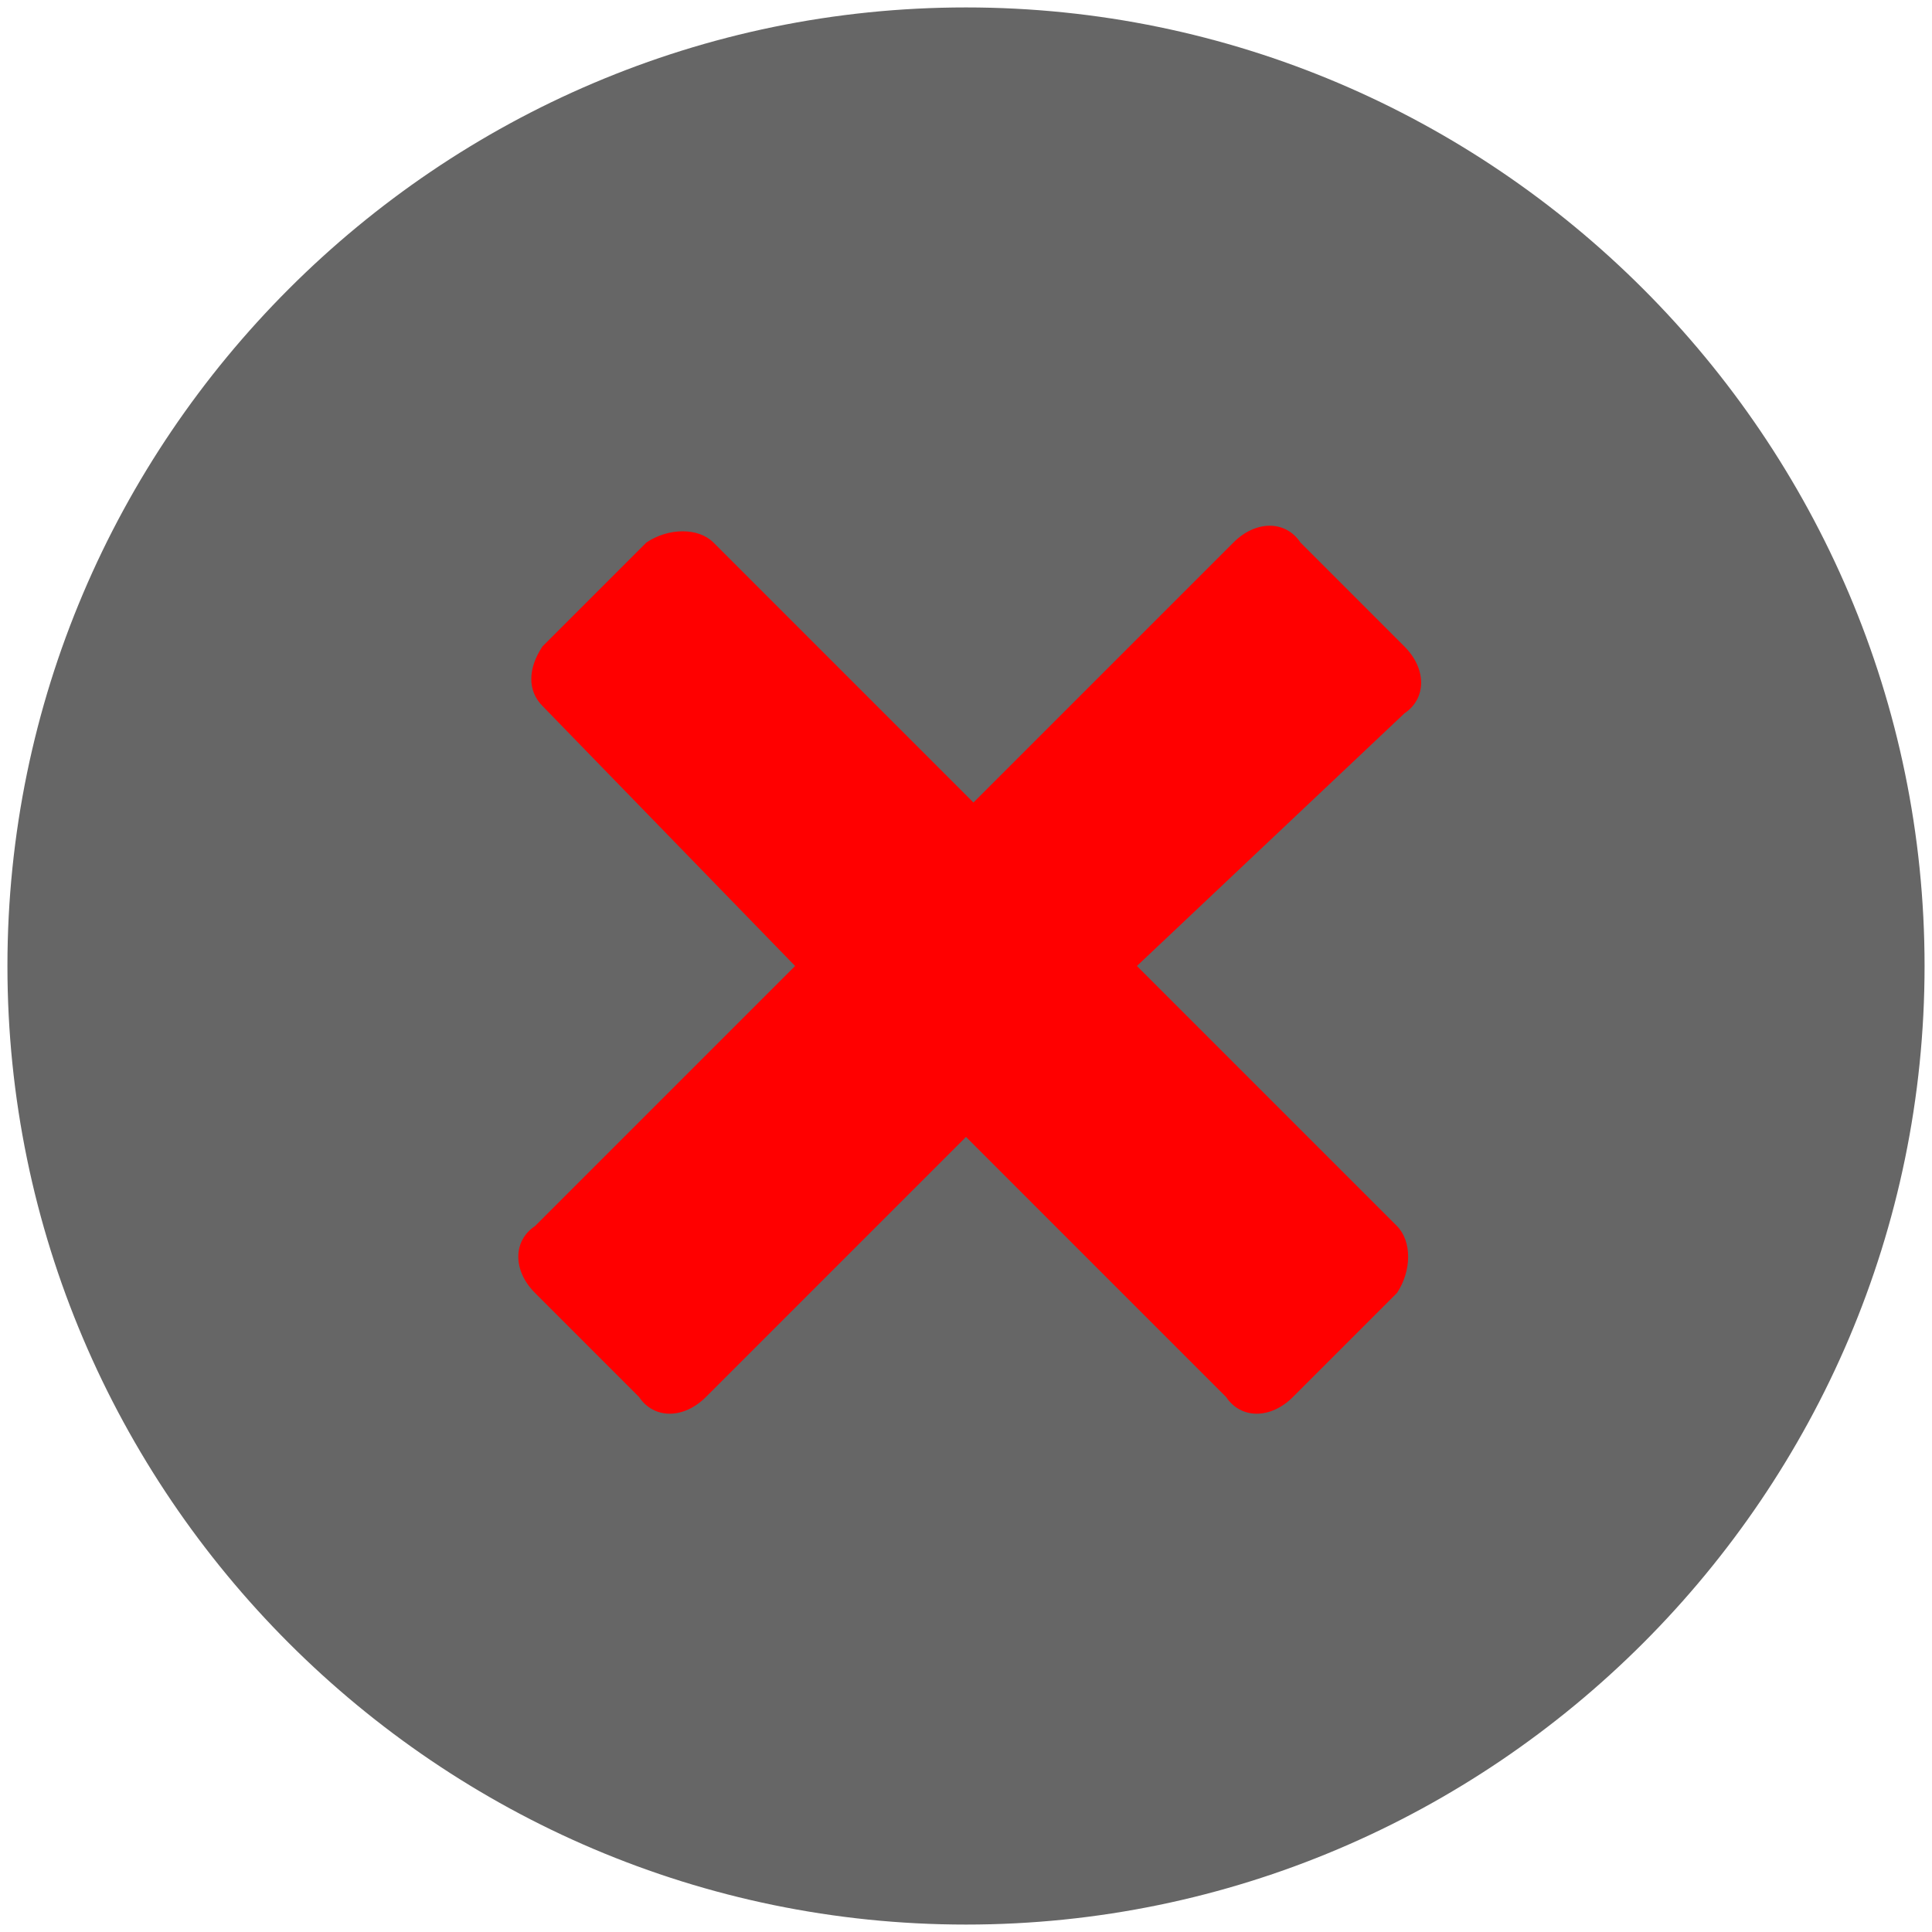 <?xml version="1.0" encoding="utf-8"?>
<!-- Generator: Adobe Illustrator 24.0.1, SVG Export Plug-In . SVG Version: 6.00 Build 0)  -->
<svg version="1.1" id="Layer_1" xmlns="http://www.w3.org/2000/svg" xmlns:xlink="http://www.w3.org/1999/xlink" x="0px" y="0px"
	 viewBox="0 0 26 26" style="enable-background:new 0 0 26 26;" xml:space="preserve">
<style type="text/css">
	.st0{fill:#FF0000;}
	.st1{fill:#666666;}
</style>
<g id="Layer_1_1_">
	<circle class="st0" cx="13.5" cy="13.6" r="9"/>
</g>
<g id="Layer_3">
	<path class="st1" d="M13,25.9c7.1,0,12.9-5.8,12.9-12.9S20.1,0.1,13,0.1S0.1,5.9,0.1,13S5.9,25.9,13,25.9z M7.3,9.5
		C7.1,9.3,7.1,9,7.3,8.7l1.4-1.4c0.3-0.2,0.7-0.2,0.9,0l3.5,3.5l3.5-3.5c0.3-0.3,0.7-0.3,0.9,0l1.4,1.4c0.3,0.3,0.3,0.7,0,0.9
		L15.3,13l3.5,3.5c0.2,0.2,0.2,0.6,0,0.9l-1.4,1.4c-0.3,0.3-0.7,0.3-0.9,0L13,15.3l-3.5,3.5c-0.3,0.3-0.7,0.3-0.9,0l-1.4-1.4
		c-0.3-0.3-0.3-0.7,0-0.9l3.5-3.5L7.3,9.5z"/>
</g>
<g id="Layer_2_1_">
</g>
</svg>
